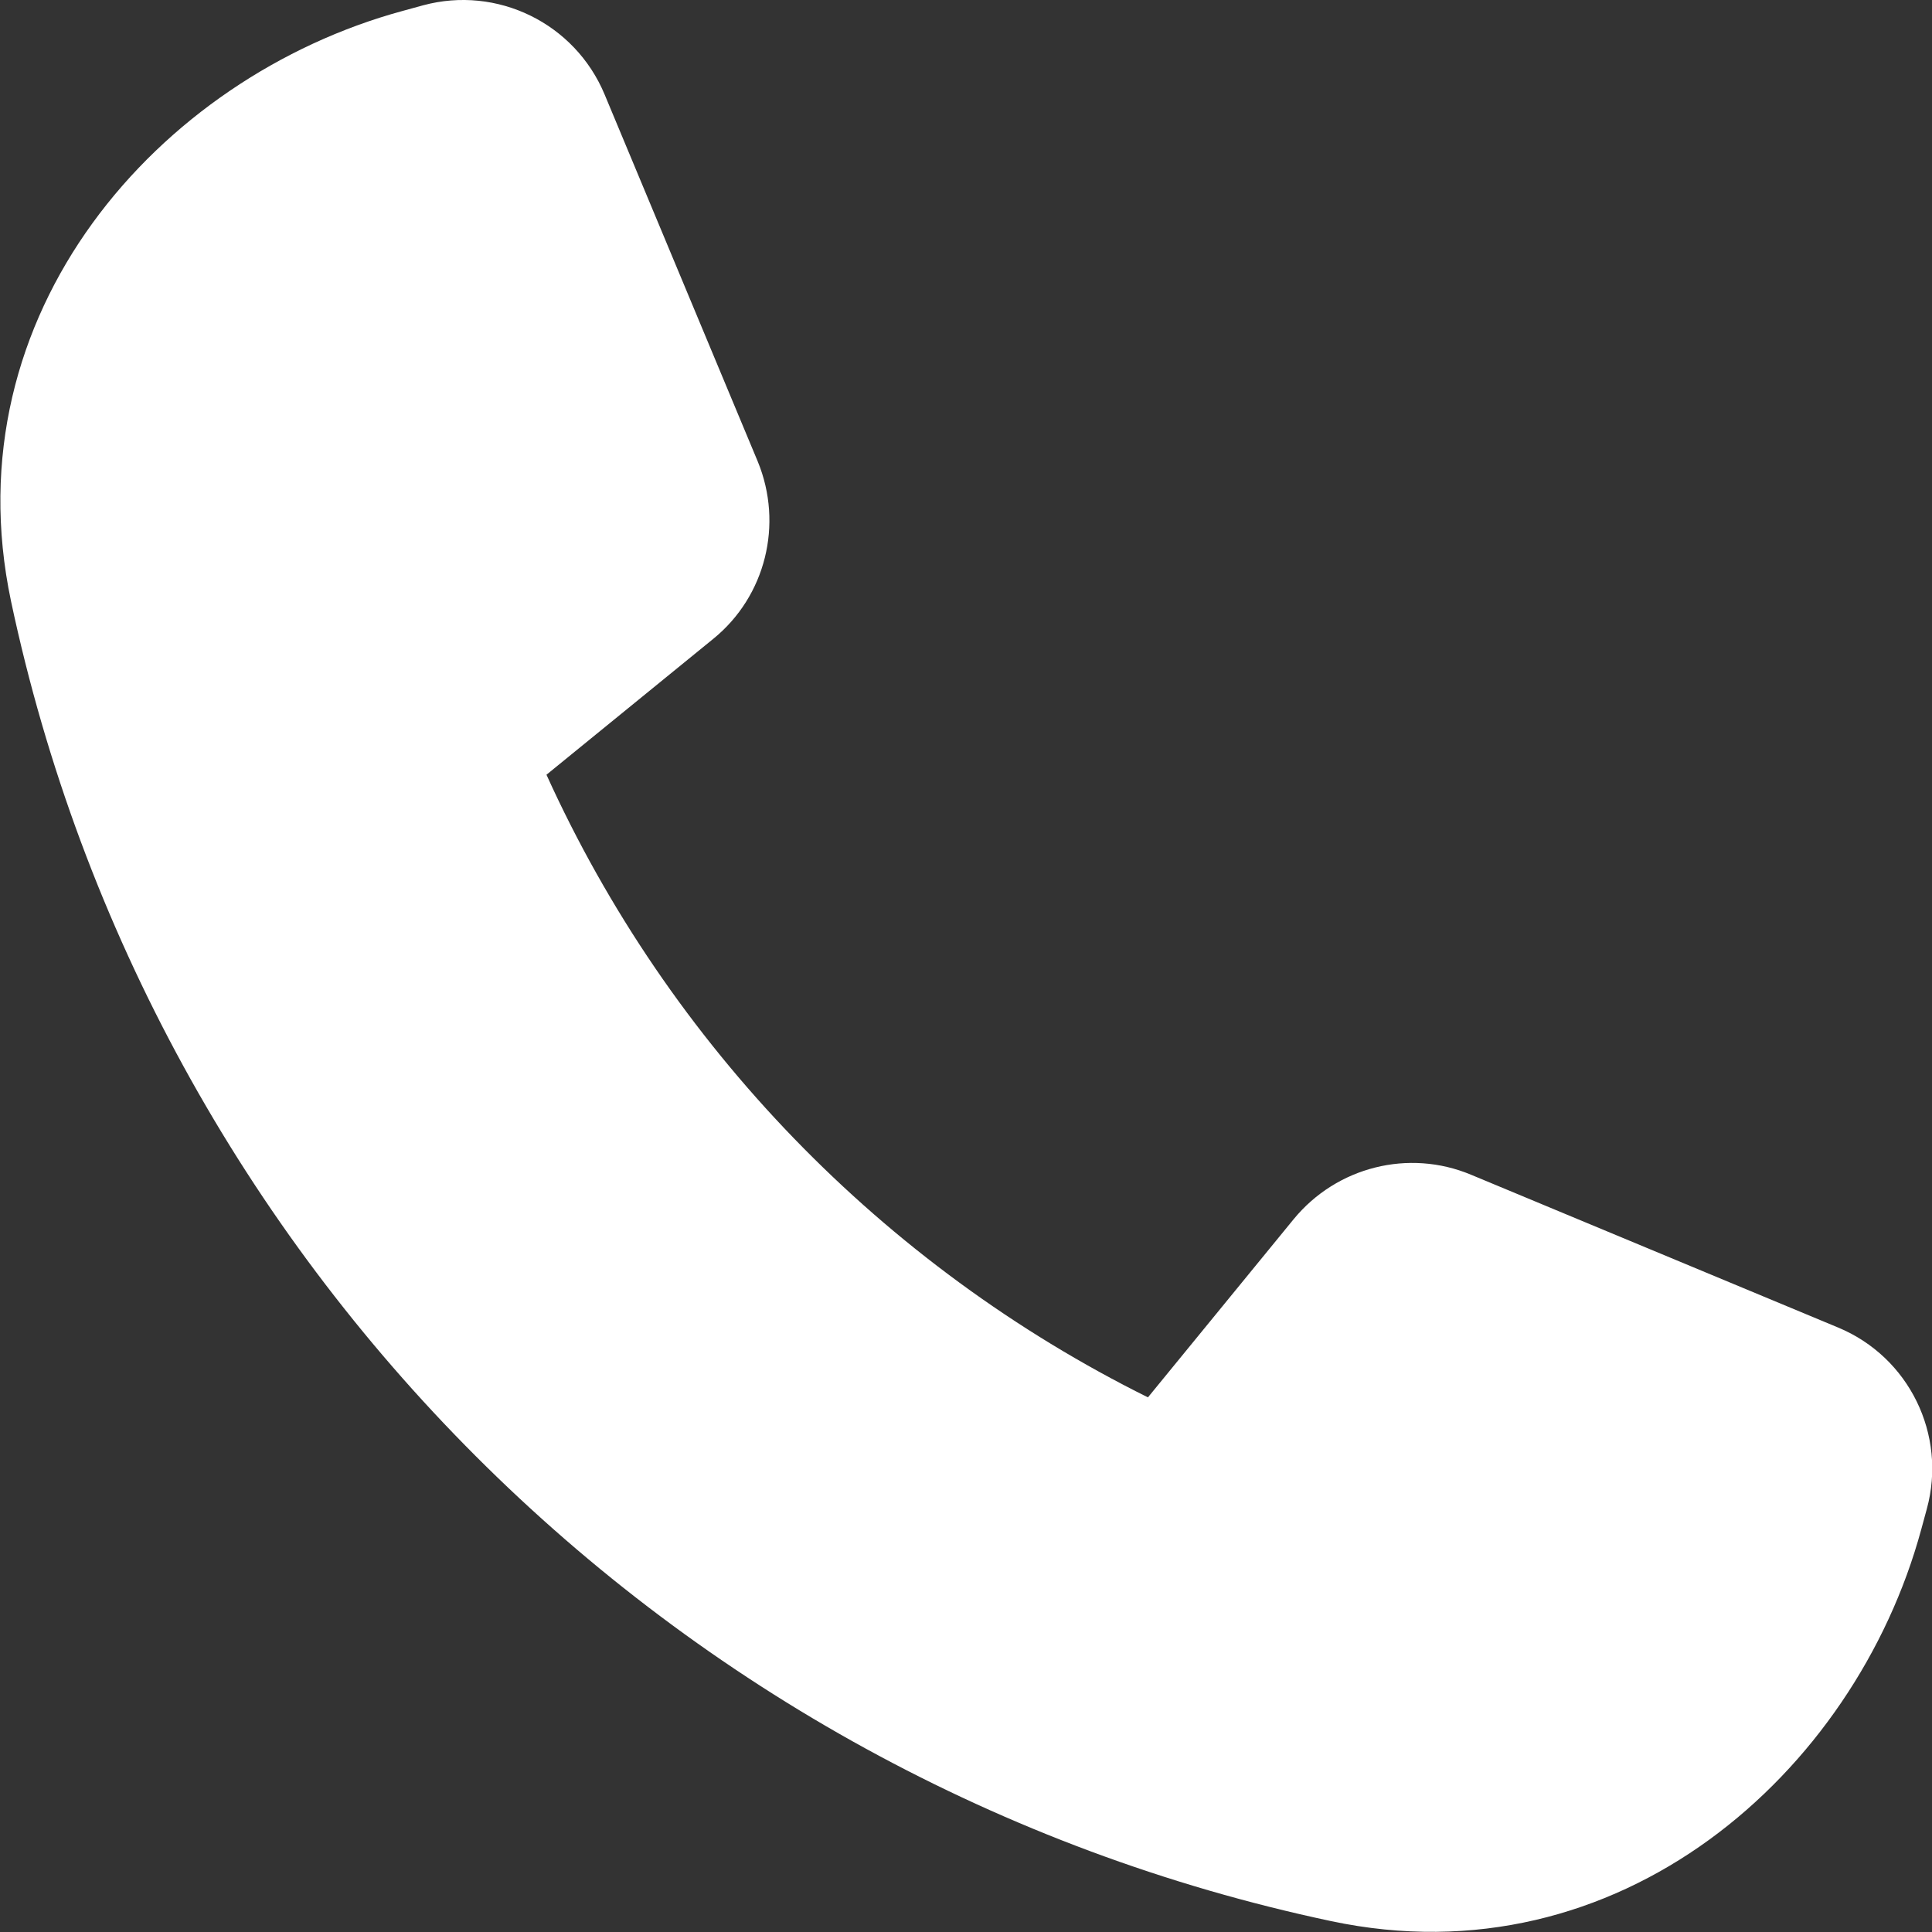 <svg width="40" height="40" viewBox="0 0 40 40" fill="none" xmlns="http://www.w3.org/2000/svg">
<rect x="0" y="0" width="40" height="40" fill="#333333" stroke="none"/>
<path d="M12.517 1.954C11.9 0.478 10.291 -0.304 8.76 0.11L8.33 0.228C3.283 1.603 -1.029 6.493 0.228 12.446C3.127 26.118 13.885 36.876 27.556 39.774C33.517 41.04 38.4 36.72 39.775 31.673L39.892 31.243C40.314 29.704 39.525 28.095 38.056 27.485L30.455 24.321C29.166 23.782 27.674 24.157 26.783 25.243L23.767 28.931C18.275 26.204 13.853 21.642 11.314 16.04L14.767 13.227C15.853 12.345 16.221 10.852 15.689 9.556L12.517 1.954Z" fill="white"/>
</svg>
